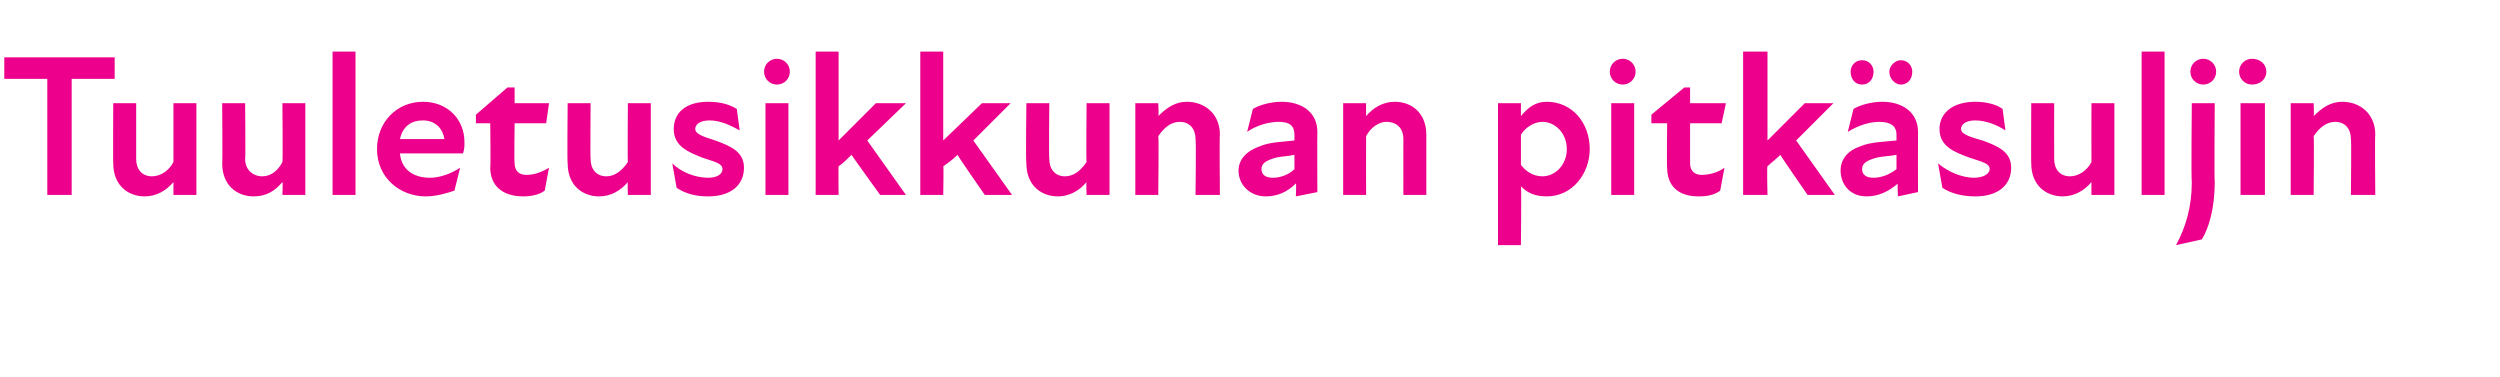 <?xml version="1.0" standalone="no"?>
<!DOCTYPE svg PUBLIC "-//W3C//DTD SVG 1.1//EN" "http://www.w3.org/Graphics/SVG/1.1/DTD/svg11.dtd">
<svg xmlns="http://www.w3.org/2000/svg" version="1.1" width="174.4px" height="26.3px" viewBox="0 -3 174.4 26.3" style="top:-3px">
  <desc>Tuuletusikkunan pitk suljin</desc>
  <defs/>
  <g id="Polygon185849">
    <path d="M 3.3 2.5 L 0.3 2.5 L 0.3 1 L 8 1 L 8 2.5 L 5 2.5 L 5 10.6 L 3.3 10.6 L 3.3 2.5 Z M 10.6 9.3 C 11.2 9.3 11.8 8.9 12.1 8.3 C 12.1 8.29 12.1 4.2 12.1 4.2 L 13.7 4.2 L 13.7 10.6 L 12.1 10.6 C 12.1 10.6 12.1 9.71 12.1 9.7 C 11.6 10.3 10.9 10.7 10.1 10.7 C 8.9 10.7 7.9 9.9 7.9 8.4 C 7.88 8.42 7.9 4.2 7.9 4.2 L 9.5 4.2 C 9.5 4.2 9.5 8.08 9.5 8.1 C 9.5 8.8 9.9 9.3 10.6 9.3 Z M 18.3 9.3 C 18.9 9.3 19.4 8.9 19.7 8.3 C 19.74 8.29 19.7 4.2 19.7 4.2 L 21.3 4.2 L 21.3 10.6 L 19.7 10.6 C 19.7 10.6 19.74 9.71 19.7 9.7 C 19.2 10.3 18.6 10.7 17.7 10.7 C 16.5 10.7 15.5 9.9 15.5 8.4 C 15.53 8.42 15.5 4.2 15.5 4.2 L 17.1 4.2 C 17.1 4.2 17.14 8.08 17.1 8.1 C 17.1 8.8 17.6 9.3 18.3 9.3 Z M 23.2 0.6 L 24.8 0.6 L 24.8 10.6 L 23.2 10.6 L 23.2 0.6 Z M 26.3 7.4 C 26.3 5.5 27.7 4.1 29.5 4.1 C 31.3 4.1 32.4 5.4 32.4 6.9 C 32.4 7.2 32.4 7.4 32.3 7.7 C 32.3 7.7 27.9 7.7 27.9 7.7 C 28 8.8 28.8 9.4 30 9.4 C 30.7 9.4 31.5 9.1 32.1 8.7 C 32.1 8.7 31.7 10.3 31.7 10.3 C 31.1 10.5 30.4 10.7 29.7 10.7 C 27.9 10.7 26.3 9.4 26.3 7.4 Z M 31 6.7 C 30.9 6 30.4 5.4 29.5 5.4 C 28.7 5.4 28.1 5.8 27.9 6.7 C 27.9 6.7 31 6.7 31 6.7 Z M 34.2 8.7 C 34.24 8.68 34.2 5.6 34.2 5.6 L 33.2 5.6 L 33.2 5 L 35.4 3.1 L 35.9 3.1 L 35.9 4.2 L 38.3 4.2 L 38.1 5.6 L 35.9 5.6 C 35.9 5.6 35.86 8.41 35.9 8.4 C 35.9 8.9 36.2 9.2 36.7 9.2 C 37.3 9.2 37.8 9 38.3 8.7 C 38.3 8.7 38 10.3 38 10.3 C 37.6 10.6 37 10.7 36.5 10.7 C 35 10.7 34.2 9.9 34.2 8.7 Z M 42.3 9.3 C 42.9 9.3 43.4 8.9 43.8 8.3 C 43.77 8.29 43.8 4.2 43.8 4.2 L 45.4 4.2 L 45.4 10.6 L 43.8 10.6 C 43.8 10.6 43.77 9.71 43.8 9.7 C 43.3 10.3 42.6 10.7 41.8 10.7 C 40.6 10.7 39.6 9.9 39.6 8.4 C 39.56 8.42 39.6 4.2 39.6 4.2 L 41.2 4.2 C 41.2 4.2 41.17 8.08 41.2 8.1 C 41.2 8.8 41.6 9.3 42.3 9.3 Z M 47.2 10.1 C 47.2 10.1 46.9 8.4 46.9 8.4 C 47.5 9 48.5 9.4 49.4 9.4 C 50.1 9.4 50.4 9.1 50.4 8.8 C 50.4 8.4 49.9 8.3 49 8 C 48 7.6 47 7.2 47 6 C 47 4.9 47.8 4.1 49.4 4.1 C 50.3 4.1 50.9 4.3 51.4 4.6 C 51.4 4.6 51.6 6.1 51.6 6.1 C 50.9 5.7 50.2 5.4 49.5 5.4 C 48.8 5.4 48.5 5.7 48.5 6 C 48.5 6.3 48.9 6.5 49.9 6.8 C 51 7.2 51.9 7.6 51.9 8.7 C 51.9 9.9 51 10.7 49.4 10.7 C 48.5 10.7 47.8 10.5 47.2 10.1 Z M 53.4 4.2 L 55 4.2 L 55 10.6 L 53.4 10.6 L 53.4 4.2 Z M 54.2 1.1 C 54.7 1.1 55.1 1.5 55.1 2 C 55.1 2.5 54.7 2.9 54.2 2.9 C 53.7 2.9 53.3 2.5 53.3 2 C 53.3 1.5 53.7 1.1 54.2 1.1 Z M 56.9 0.6 L 58.5 0.6 L 58.5 6.8 L 61.1 4.2 L 63.2 4.2 L 60.5 6.8 L 63.2 10.6 L 61.4 10.6 C 61.4 10.6 59.41 7.84 59.4 7.8 C 59.1 8.1 58.8 8.4 58.5 8.6 C 58.48 8.56 58.5 10.6 58.5 10.6 L 56.9 10.6 L 56.9 0.6 Z M 64.2 0.6 L 65.8 0.6 L 65.8 6.8 L 68.5 4.2 L 70.5 4.2 L 67.9 6.8 L 70.6 10.6 L 68.7 10.6 C 68.7 10.6 66.78 7.84 66.8 7.8 C 66.5 8.1 66.1 8.4 65.8 8.6 C 65.84 8.56 65.8 10.6 65.8 10.6 L 64.2 10.6 L 64.2 0.6 Z M 74.3 9.3 C 74.9 9.3 75.4 8.9 75.8 8.3 C 75.76 8.29 75.8 4.2 75.8 4.2 L 77.4 4.2 L 77.4 10.6 L 75.8 10.6 C 75.8 10.6 75.76 9.71 75.8 9.7 C 75.3 10.3 74.6 10.7 73.8 10.7 C 72.6 10.7 71.6 9.9 71.6 8.4 C 71.55 8.42 71.6 4.2 71.6 4.2 L 73.2 4.2 C 73.2 4.2 73.16 8.08 73.2 8.1 C 73.2 8.8 73.6 9.3 74.3 9.3 Z M 82.3 5.5 C 81.7 5.5 81.2 5.9 80.8 6.5 C 80.85 6.5 80.8 10.6 80.8 10.6 L 79.2 10.6 L 79.2 4.2 L 80.8 4.2 C 80.8 4.2 80.85 5.09 80.8 5.1 C 81.4 4.5 82 4.1 82.8 4.1 C 84 4.1 85.1 4.9 85.1 6.4 C 85.06 6.37 85.1 10.6 85.1 10.6 L 83.4 10.6 C 83.4 10.6 83.45 6.71 83.4 6.7 C 83.4 6 83 5.5 82.3 5.5 Z M 90.4 9.8 C 89.8 10.4 89.1 10.7 88.3 10.7 C 87.2 10.7 86.4 9.9 86.4 8.9 C 86.4 8.1 87 7.5 87.9 7.2 C 88.6 6.9 89.5 6.9 90.3 6.8 C 90.3 6.8 90.3 6.4 90.3 6.4 C 90.3 5.8 90 5.5 89.2 5.5 C 88.6 5.5 87.7 5.7 87 6.2 C 87 6.2 87.4 4.6 87.4 4.6 C 87.9 4.3 88.7 4.1 89.4 4.1 C 90.9 4.1 91.9 4.9 91.9 6.2 C 91.88 6.2 91.9 10.4 91.9 10.4 L 90.4 10.7 C 90.4 10.7 90.44 9.76 90.4 9.8 Z M 88.8 9.4 C 89.3 9.4 89.9 9.2 90.3 8.8 C 90.3 8.8 90.3 7.8 90.3 7.8 C 89.9 7.9 89.4 7.9 89 8 C 88.3 8.2 88 8.4 88 8.8 C 88 9.2 88.3 9.4 88.8 9.4 Z M 96.7 5.5 C 96.2 5.5 95.6 5.9 95.3 6.5 C 95.29 6.5 95.3 10.6 95.3 10.6 L 93.7 10.6 L 93.7 4.2 L 95.3 4.2 C 95.3 4.2 95.29 5.09 95.3 5.1 C 95.8 4.5 96.5 4.1 97.3 4.1 C 98.5 4.1 99.5 4.9 99.5 6.4 C 99.5 6.37 99.5 10.6 99.5 10.6 L 97.9 10.6 C 97.9 10.6 97.89 6.71 97.9 6.7 C 97.9 6 97.5 5.5 96.7 5.5 Z M 107.9 10.7 C 107 10.7 106.5 10.4 106.1 10 C 106.14 10.02 106.1 14.1 106.1 14.1 L 104.5 14.1 L 104.5 4.2 L 106.1 4.2 C 106.1 4.2 106.1 5.1 106.1 5.1 C 106.6 4.5 107.1 4.1 107.9 4.1 C 109.7 4.1 110.9 5.6 110.9 7.4 C 110.9 9.1 109.7 10.7 107.9 10.7 Z M 107.6 9.3 C 108.5 9.3 109.3 8.5 109.3 7.4 C 109.3 6.3 108.5 5.5 107.6 5.5 C 107 5.5 106.4 5.9 106.1 6.4 C 106.1 6.4 106.1 8.5 106.1 8.5 C 106.4 8.9 106.9 9.3 107.6 9.3 Z M 112.4 4.2 L 114 4.2 L 114 10.6 L 112.4 10.6 L 112.4 4.2 Z M 113.2 1.1 C 113.7 1.1 114.1 1.5 114.1 2 C 114.1 2.5 113.7 2.9 113.2 2.9 C 112.7 2.9 112.3 2.5 112.3 2 C 112.3 1.5 112.7 1.1 113.2 1.1 Z M 116.3 8.7 C 116.27 8.68 116.3 5.6 116.3 5.6 L 115.2 5.6 L 115.2 5 L 117.5 3.1 L 117.9 3.1 L 117.9 4.2 L 120.4 4.2 L 120.1 5.6 L 117.9 5.6 C 117.9 5.6 117.9 8.41 117.9 8.4 C 117.9 8.9 118.2 9.2 118.7 9.2 C 119.3 9.2 119.9 9 120.3 8.7 C 120.3 8.7 120 10.3 120 10.3 C 119.6 10.6 119.1 10.7 118.5 10.7 C 117 10.7 116.3 9.9 116.3 8.7 Z M 121.6 0.6 L 123.3 0.6 L 123.3 6.8 L 125.9 4.2 L 127.9 4.2 L 125.3 6.8 L 128 10.6 L 126.1 10.6 C 126.1 10.6 124.18 7.84 124.2 7.8 C 123.9 8.1 123.5 8.4 123.3 8.6 C 123.25 8.56 123.3 10.6 123.3 10.6 L 121.6 10.6 L 121.6 0.6 Z M 132.4 9.8 C 131.7 10.4 131 10.7 130.2 10.7 C 129.1 10.7 128.4 9.9 128.4 8.9 C 128.4 8.1 128.9 7.5 129.8 7.2 C 130.5 6.9 131.4 6.9 132.3 6.8 C 132.3 6.8 132.3 6.4 132.3 6.4 C 132.3 5.8 131.9 5.5 131.1 5.5 C 130.5 5.5 129.7 5.7 128.9 6.2 C 128.9 6.2 129.3 4.6 129.3 4.6 C 129.8 4.3 130.6 4.1 131.3 4.1 C 132.8 4.1 133.8 4.9 133.8 6.2 C 133.79 6.2 133.8 10.4 133.8 10.4 L 132.4 10.7 C 132.4 10.7 132.35 9.76 132.4 9.8 Z M 129.9 1.2 C 130.4 1.2 130.7 1.6 130.7 2 C 130.7 2.5 130.4 2.9 129.9 2.9 C 129.4 2.9 129.1 2.5 129.1 2 C 129.1 1.6 129.4 1.2 129.9 1.2 Z M 130.7 9.4 C 131.2 9.4 131.8 9.2 132.3 8.8 C 132.3 8.8 132.3 7.8 132.3 7.8 C 131.8 7.9 131.3 7.9 130.9 8 C 130.2 8.2 129.9 8.4 129.9 8.8 C 129.9 9.2 130.2 9.4 130.7 9.4 Z M 132.6 1.2 C 133.1 1.2 133.4 1.6 133.4 2 C 133.4 2.5 133.1 2.9 132.6 2.9 C 132.2 2.9 131.8 2.5 131.8 2 C 131.8 1.6 132.2 1.2 132.6 1.2 Z M 135.5 10.1 C 135.5 10.1 135.2 8.4 135.2 8.4 C 135.9 9 136.9 9.4 137.7 9.4 C 138.4 9.4 138.8 9.1 138.8 8.8 C 138.8 8.4 138.3 8.3 137.4 8 C 136.3 7.6 135.3 7.2 135.3 6 C 135.3 4.9 136.2 4.1 137.8 4.1 C 138.6 4.1 139.3 4.3 139.7 4.6 C 139.7 4.6 139.9 6.1 139.9 6.1 C 139.3 5.7 138.5 5.4 137.8 5.4 C 137.1 5.4 136.8 5.7 136.8 6 C 136.8 6.3 137.2 6.5 138.3 6.8 C 139.4 7.2 140.3 7.6 140.3 8.7 C 140.3 9.9 139.4 10.7 137.8 10.7 C 136.9 10.7 136.1 10.5 135.5 10.1 Z M 144.4 9.3 C 145 9.3 145.6 8.9 145.9 8.3 C 145.89 8.29 145.9 4.2 145.9 4.2 L 147.5 4.2 L 147.5 10.6 L 145.9 10.6 C 145.9 10.6 145.89 9.71 145.9 9.7 C 145.4 10.3 144.7 10.7 143.9 10.7 C 142.7 10.7 141.7 9.9 141.7 8.4 C 141.68 8.42 141.7 4.2 141.7 4.2 L 143.3 4.2 C 143.3 4.2 143.29 8.08 143.3 8.1 C 143.3 8.8 143.7 9.3 144.4 9.3 Z M 149.4 0.6 L 151 0.6 L 151 10.6 L 149.4 10.6 L 149.4 0.6 Z M 152.8 2 C 152.8 1.5 153.2 1.1 153.7 1.1 C 154.2 1.1 154.6 1.5 154.6 2 C 154.6 2.5 154.2 2.9 153.7 2.9 C 153.2 2.9 152.8 2.5 152.8 2 Z M 152.9 9.7 C 152.85 9.65 152.9 4.2 152.9 4.2 L 154.5 4.2 C 154.5 4.2 154.46 9.65 154.5 9.7 C 154.5 11.5 154.1 12.9 153.6 13.7 C 153.6 13.7 151.8 14.1 151.8 14.1 C 152.5 12.8 152.9 11.4 152.9 9.7 Z M 156.3 4.2 L 158 4.2 L 158 10.6 L 156.3 10.6 L 156.3 4.2 Z M 157.1 1.1 C 157.7 1.1 158.1 1.5 158.1 2 C 158.1 2.5 157.7 2.9 157.1 2.9 C 156.6 2.9 156.2 2.5 156.2 2 C 156.2 1.5 156.6 1.1 157.1 1.1 Z M 162.9 5.5 C 162.3 5.5 161.8 5.9 161.4 6.5 C 161.44 6.5 161.4 10.6 161.4 10.6 L 159.8 10.6 L 159.8 4.2 L 161.4 4.2 C 161.4 4.2 161.44 5.09 161.4 5.1 C 162 4.5 162.6 4.1 163.4 4.1 C 164.6 4.1 165.7 4.9 165.7 6.4 C 165.66 6.37 165.7 10.6 165.7 10.6 L 164 10.6 C 164 10.6 164.04 6.71 164 6.7 C 164 6 163.6 5.5 162.9 5.5 Z " stroke="none" fill="#ec008c"/>
  </g>
</svg>